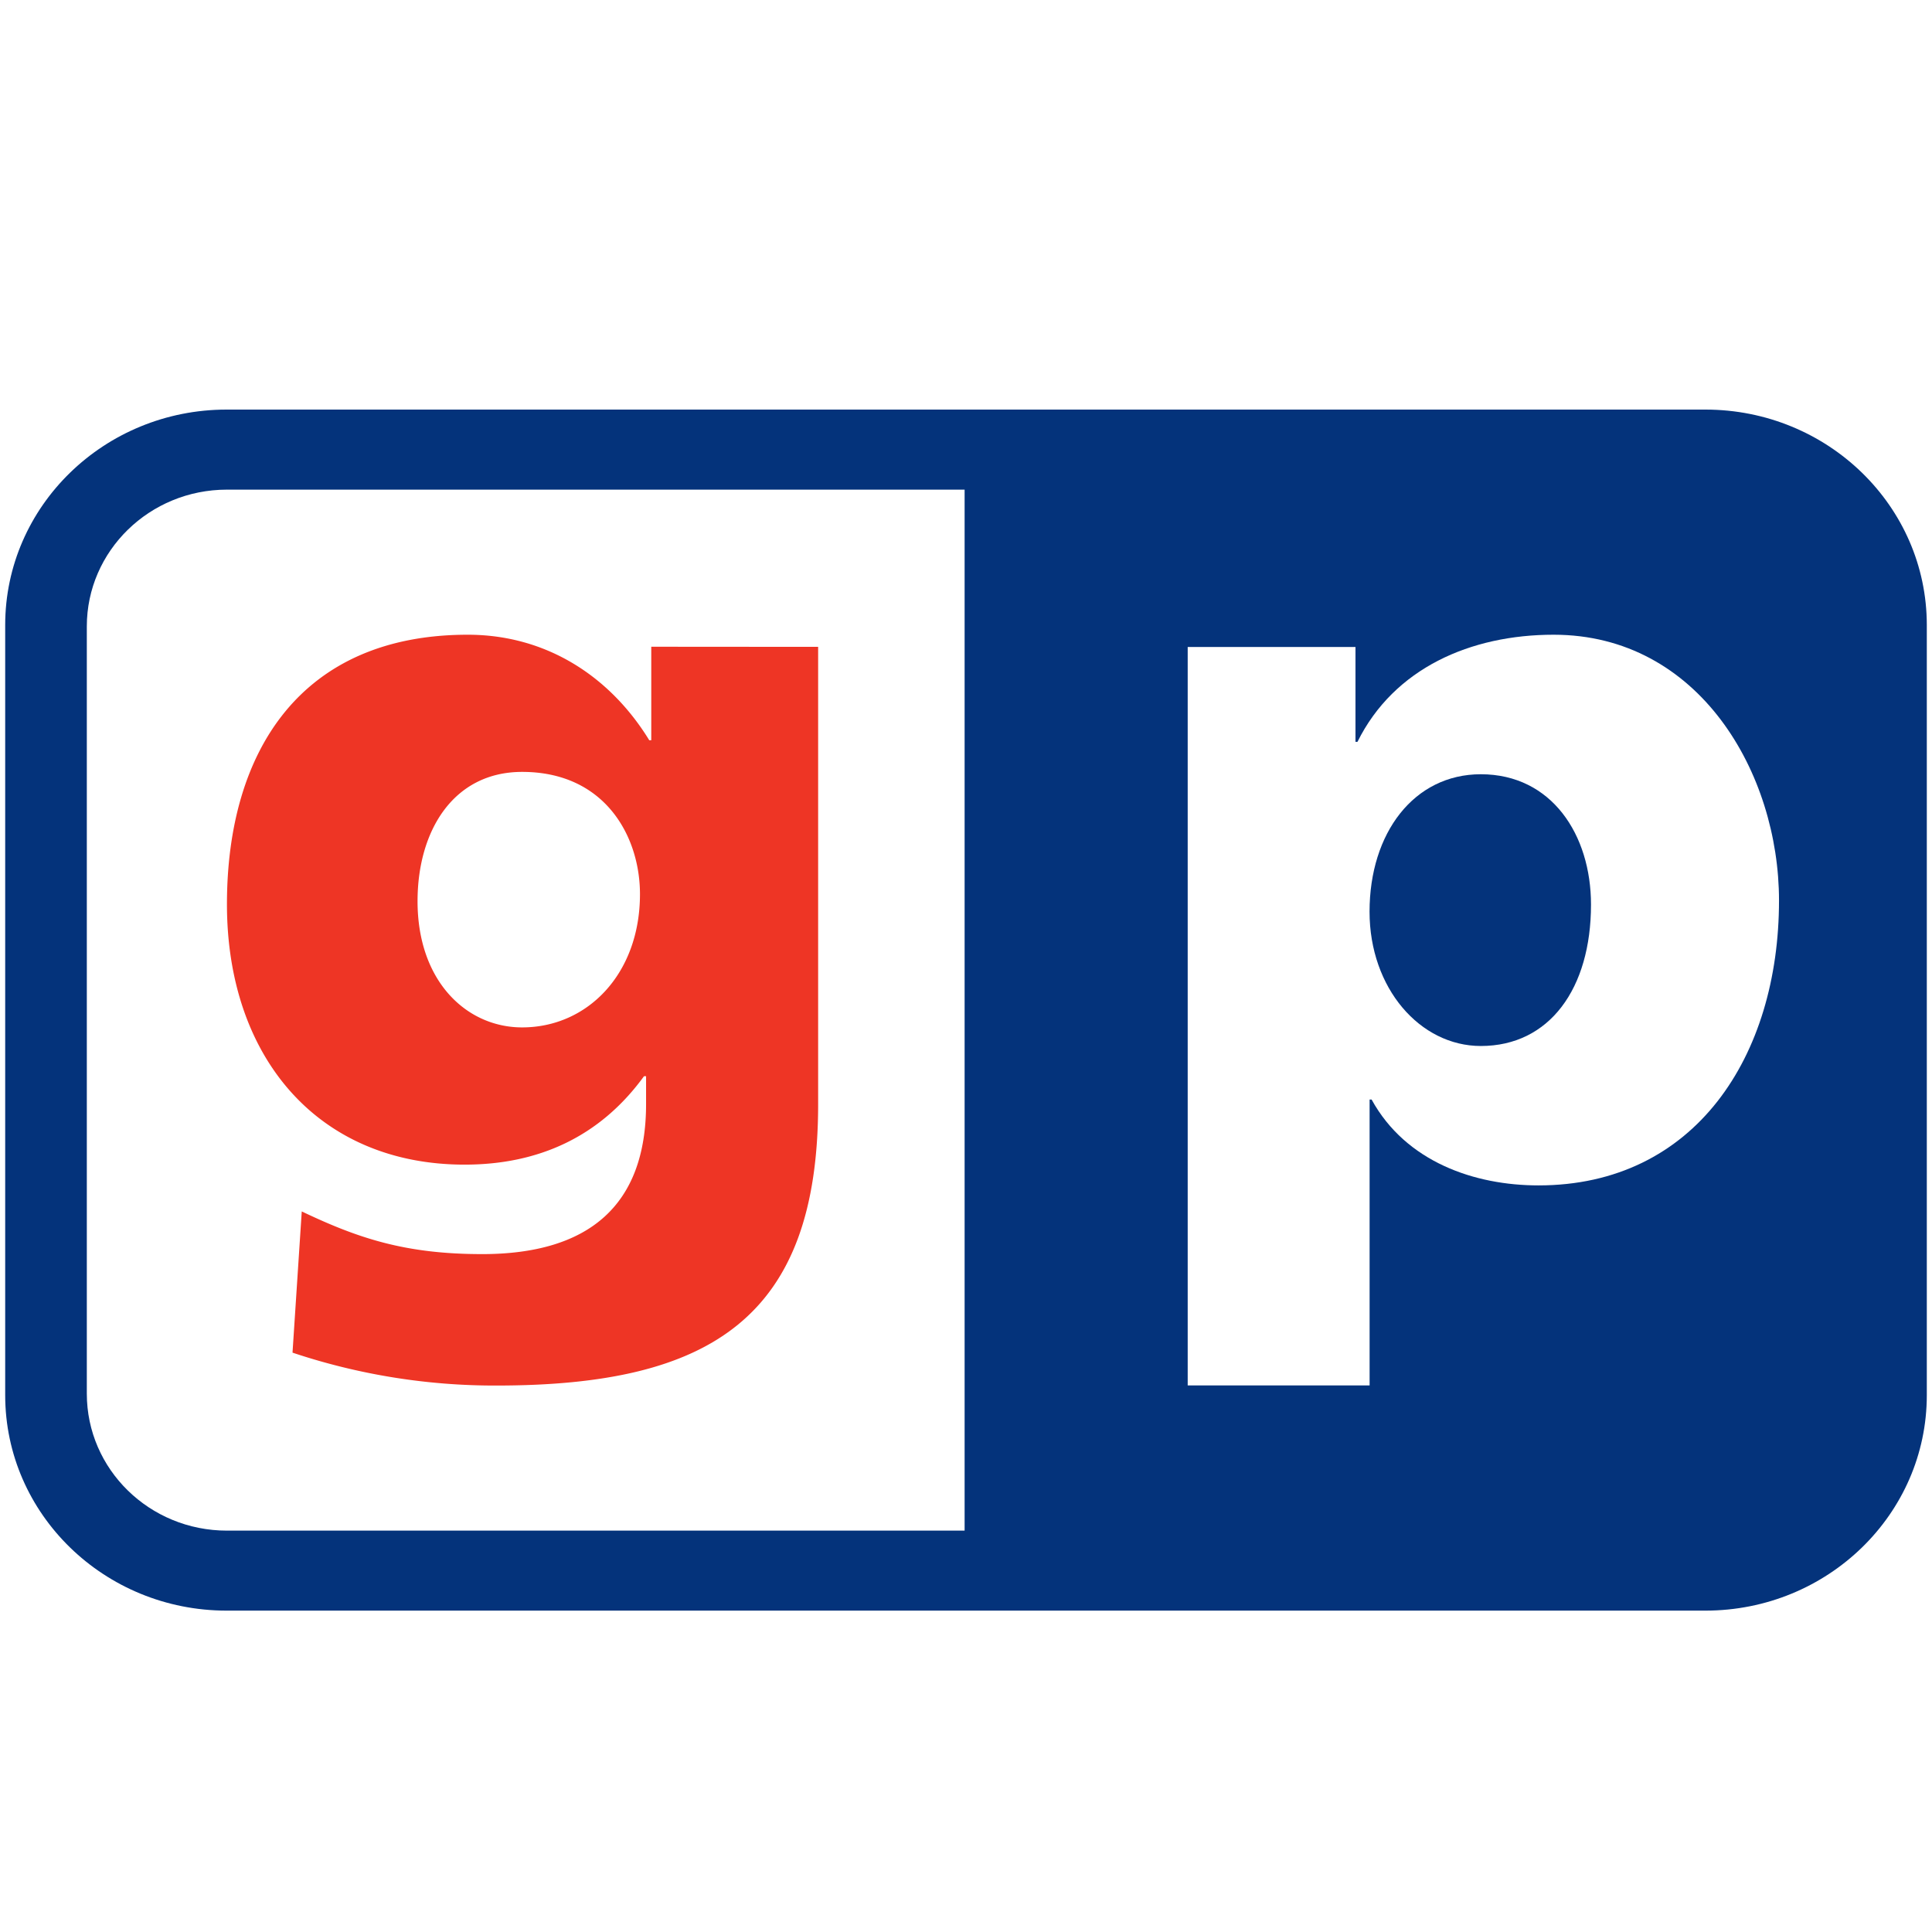 <?xml version="1.0" encoding="UTF-8" standalone="no"?>
<svg
   xmlns:dc="http://purl.org/dc/elements/1.1/"
   xmlns:cc="http://creativecommons.org/ns#"
   xmlns:rdf="http://www.w3.org/1999/02/22-rdf-syntax-ns#"
   xmlns:svg="http://www.w3.org/2000/svg"
   xmlns="http://www.w3.org/2000/svg"
   viewBox="0 0 32 32"
   version="1.1"
   id="svg10">
  <defs
     id="defs14" />
  <path
     d="M 0,0 H 32 V 32 H 0 Z"
     fill="none"
     id="path2"
     style="fill-rule:evenodd" />
  <path
     d="m 0.086,10.353 c 0,-1.971 1.643,-3.569 3.668,-3.569 H 28.246 c 2.026,0 3.668,1.598 3.668,3.569 v 12.755 c 0,1.971 -1.642,3.569 -3.668,3.569 H 3.754 c -2.025,0 -3.668,-1.598 -3.668,-3.569 z M 1.438,23.084 c 0,1.252 1.038,2.268 2.321,2.268 H 15.977 V 8.11 H 3.759 c -1.282,0 -2.321,1.015 -2.321,2.265 V 23.086 Z M 19.672,22.947 h 3.013 v -4.735 h 0.033 c 0.57,1.037 1.711,1.422 2.764,1.422 2.595,0 3.984,-2.142 3.984,-4.719 0,-2.107 -1.322,-4.402 -3.733,-4.402 -1.373,0 -2.644,0.553 -3.249,1.774 h -0.033 V 10.716 H 19.672 Z m 6.68,-7.964 c 0,1.389 -0.687,2.342 -1.825,2.342 -1.005,0 -1.843,-0.955 -1.843,-2.225 0,-1.305 0.737,-2.276 1.843,-2.276 1.174,0 1.825,1.004 1.825,2.158 z"
     fill="#04337b"
     id="path4"
     style="fill-rule:evenodd;stroke-width:1.326" />
  <path
     d="m 13.551,10.714 v 7.573 c 0,3.524 -1.764,4.662 -5.327,4.662 A 10.554,10.554 0 0 1 4.845,22.404 l 0.153,-2.339 c 0.932,0.444 1.713,0.707 2.988,0.707 1.764,0 2.715,-0.805 2.715,-2.485 v -0.462 h -0.034 c -0.729,1.004 -1.748,1.465 -2.971,1.465 -2.427,0 -3.937,-1.777 -3.937,-4.313 0,-2.552 1.24,-4.464 3.988,-4.464 1.306,0 2.361,0.694 3.007,1.748 h 0.033 v -1.549 z m -6.635,4.213 c 0,1.333 0.817,2.09 1.732,2.09 1.085,0 1.952,-0.889 1.952,-2.207 0,-0.955 -0.577,-2.025 -1.952,-2.025 -1.137,0 -1.732,0.973 -1.732,2.142 z"
     fill="#ee3525"
     id="path6"
     style="fill-rule:evenodd;stroke-width:1.326" />
</svg>
